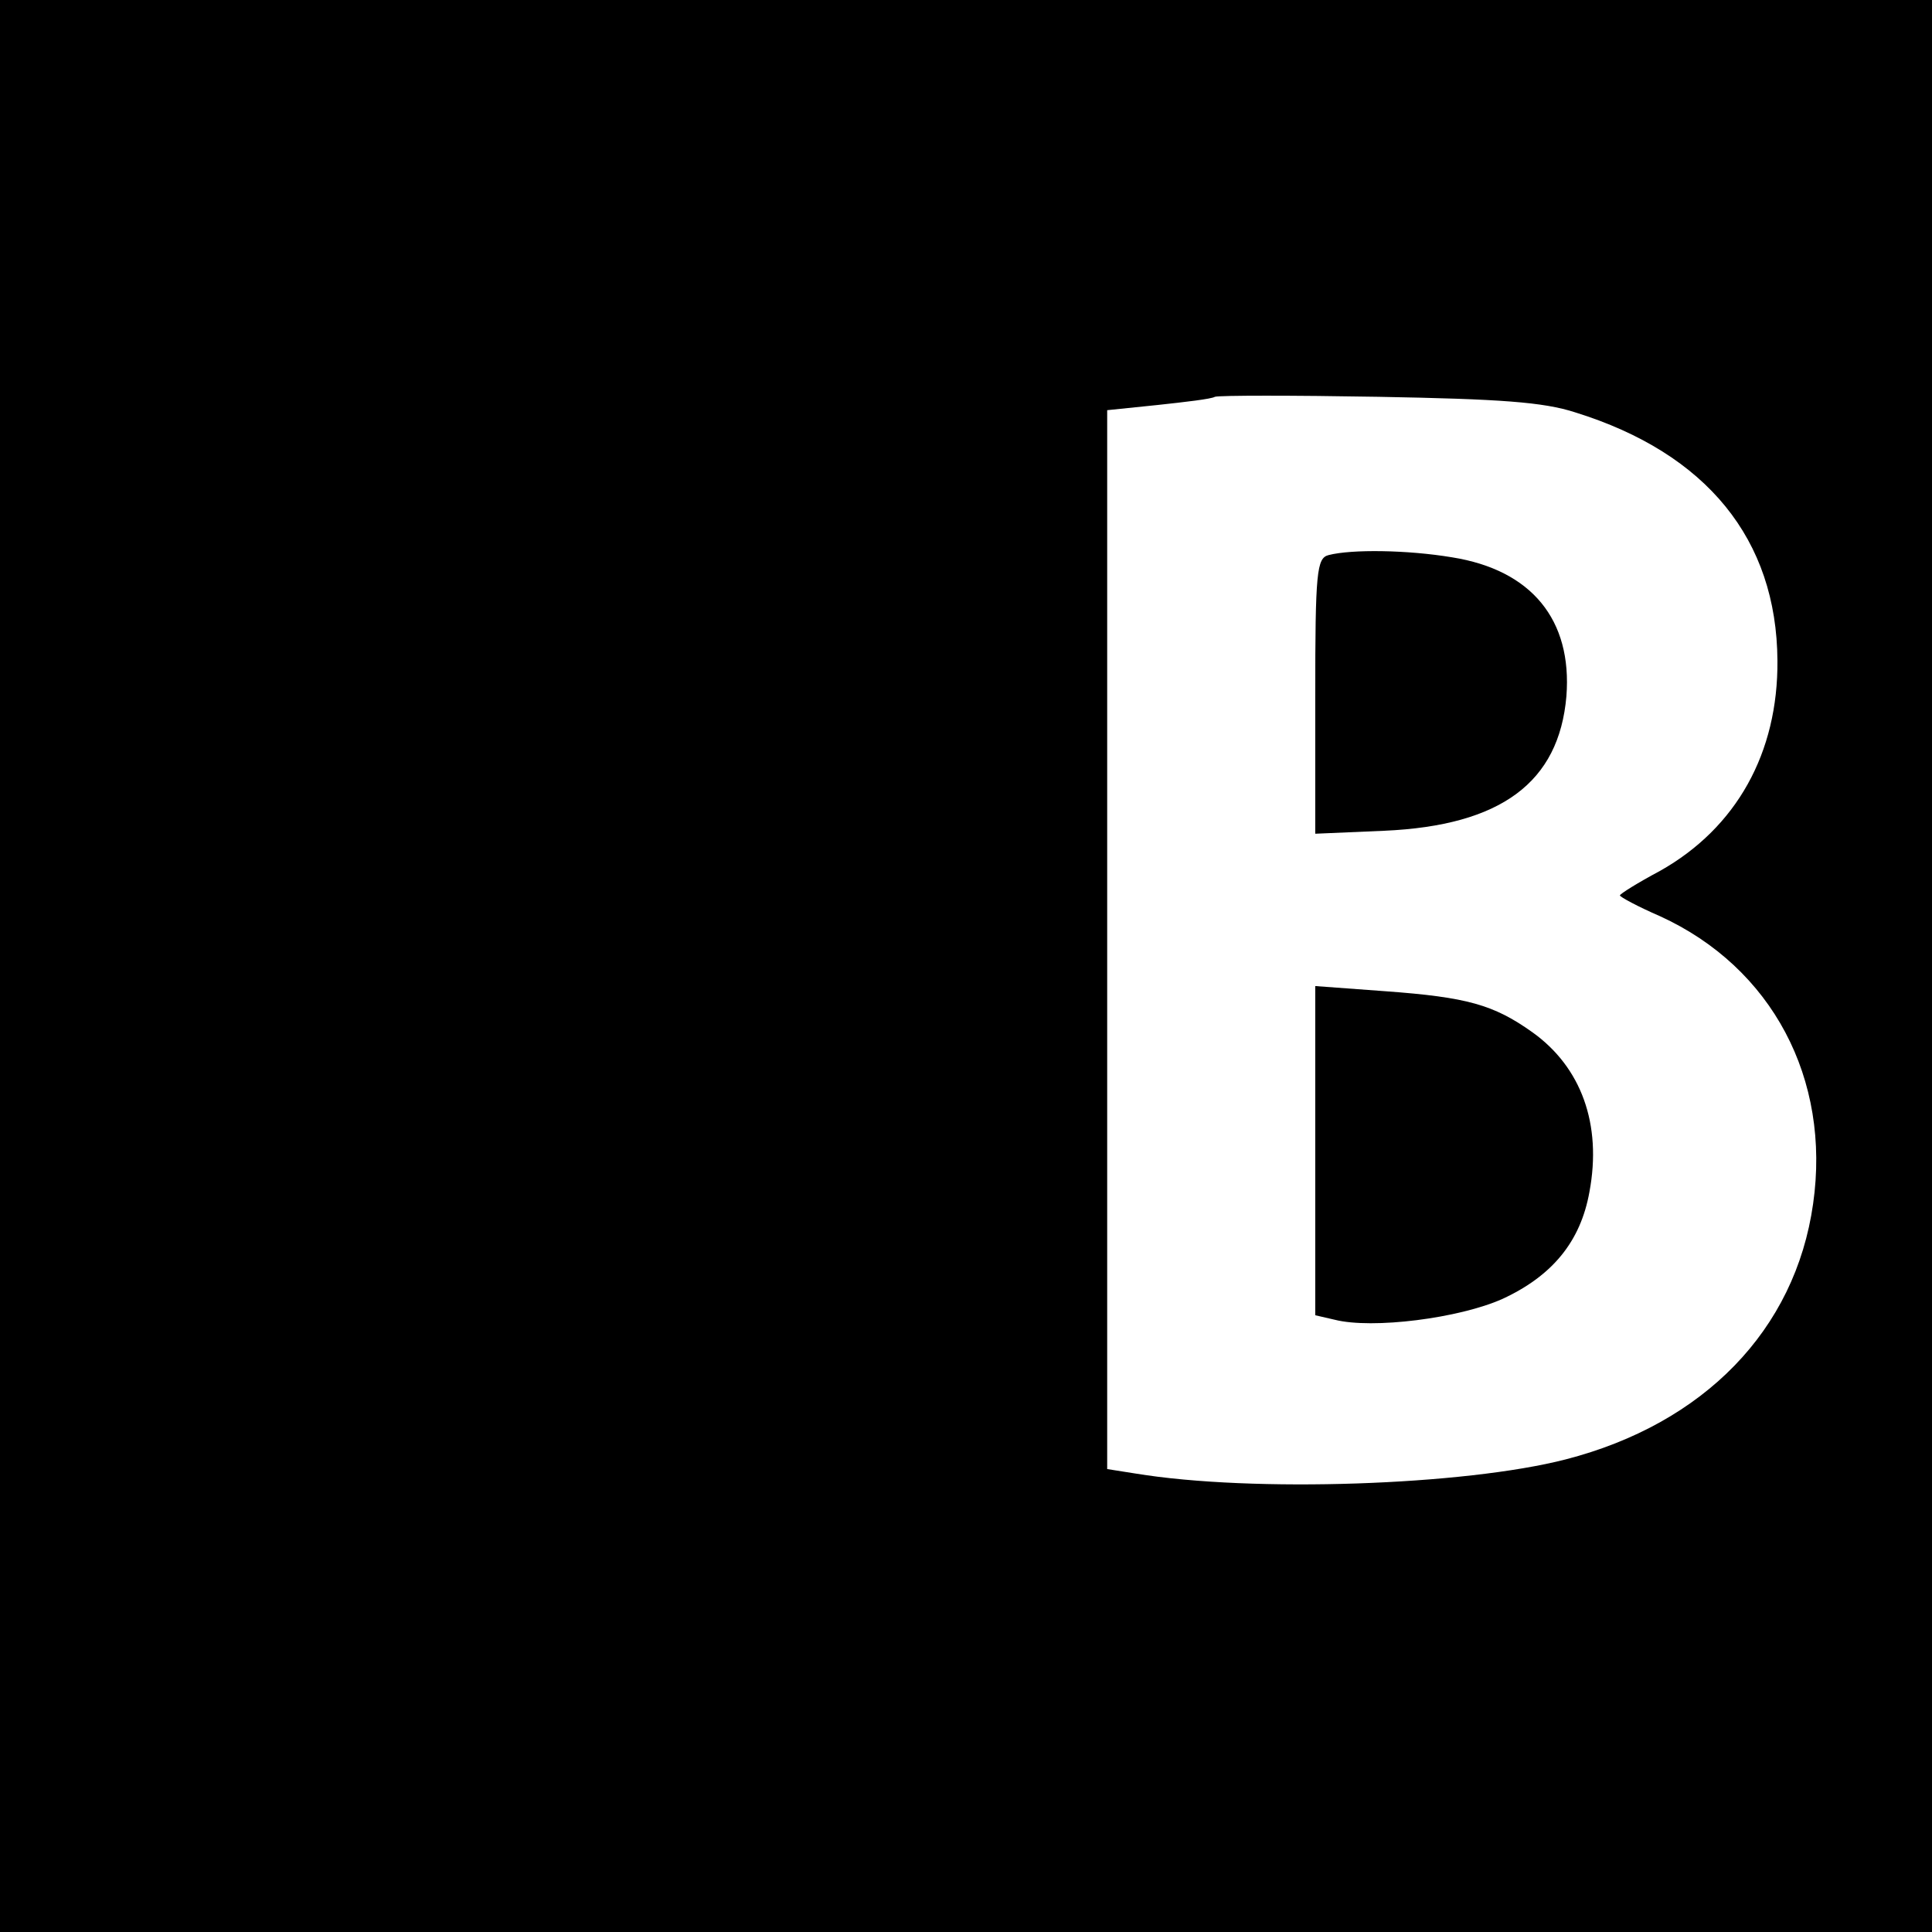 <?xml version="1.0" standalone="no"?>
<!DOCTYPE svg PUBLIC "-//W3C//DTD SVG 20010904//EN"
 "http://www.w3.org/TR/2001/REC-SVG-20010904/DTD/svg10.dtd">
<svg version="1.0" xmlns="http://www.w3.org/2000/svg"
 width="260pt" height="260pt" viewBox="0 0 260 260"
 preserveAspectRatio="xMidYMid meet">
<g transform="translate(0,260) scale(0.1,-0.1)"
fill="#000000" stroke="none">
<path d="M0 1300 l0 -1300 1300 0 1300 0 0 1300 0 1300 -1300 0 -1300 0 0
-1300z m2120 745 c177 -55 271 -171 272 -334 1 -124 -55 -225 -158 -283 -30
-16 -54 -31 -54 -33 0 -2 24 -15 54 -28 151 -69 230 -219 206 -387 -24 -170
-147 -296 -333 -344 -136 -35 -421 -45 -579 -19 l-38 6 0 712 0 713 68 7 c37
4 72 8 77 11 6 2 105 2 220 0 164 -3 222 -7 265 -21z"/>
<path d="M1788 1853 c-16 -4 -18 -22 -18 -190 l0 -185 93 4 c157 7 235 65 245
181 8 103 -47 170 -154 187 -60 10 -135 11 -166 3z"/>
<path d="M1770 1052 l0 -222 26 -6 c51 -13 168 2 226 28 67 31 105 77 117 144
17 91 -11 168 -77 215 -52 37 -88 47 -197 55 l-95 7 0 -221z"/>
</g>
</svg>
